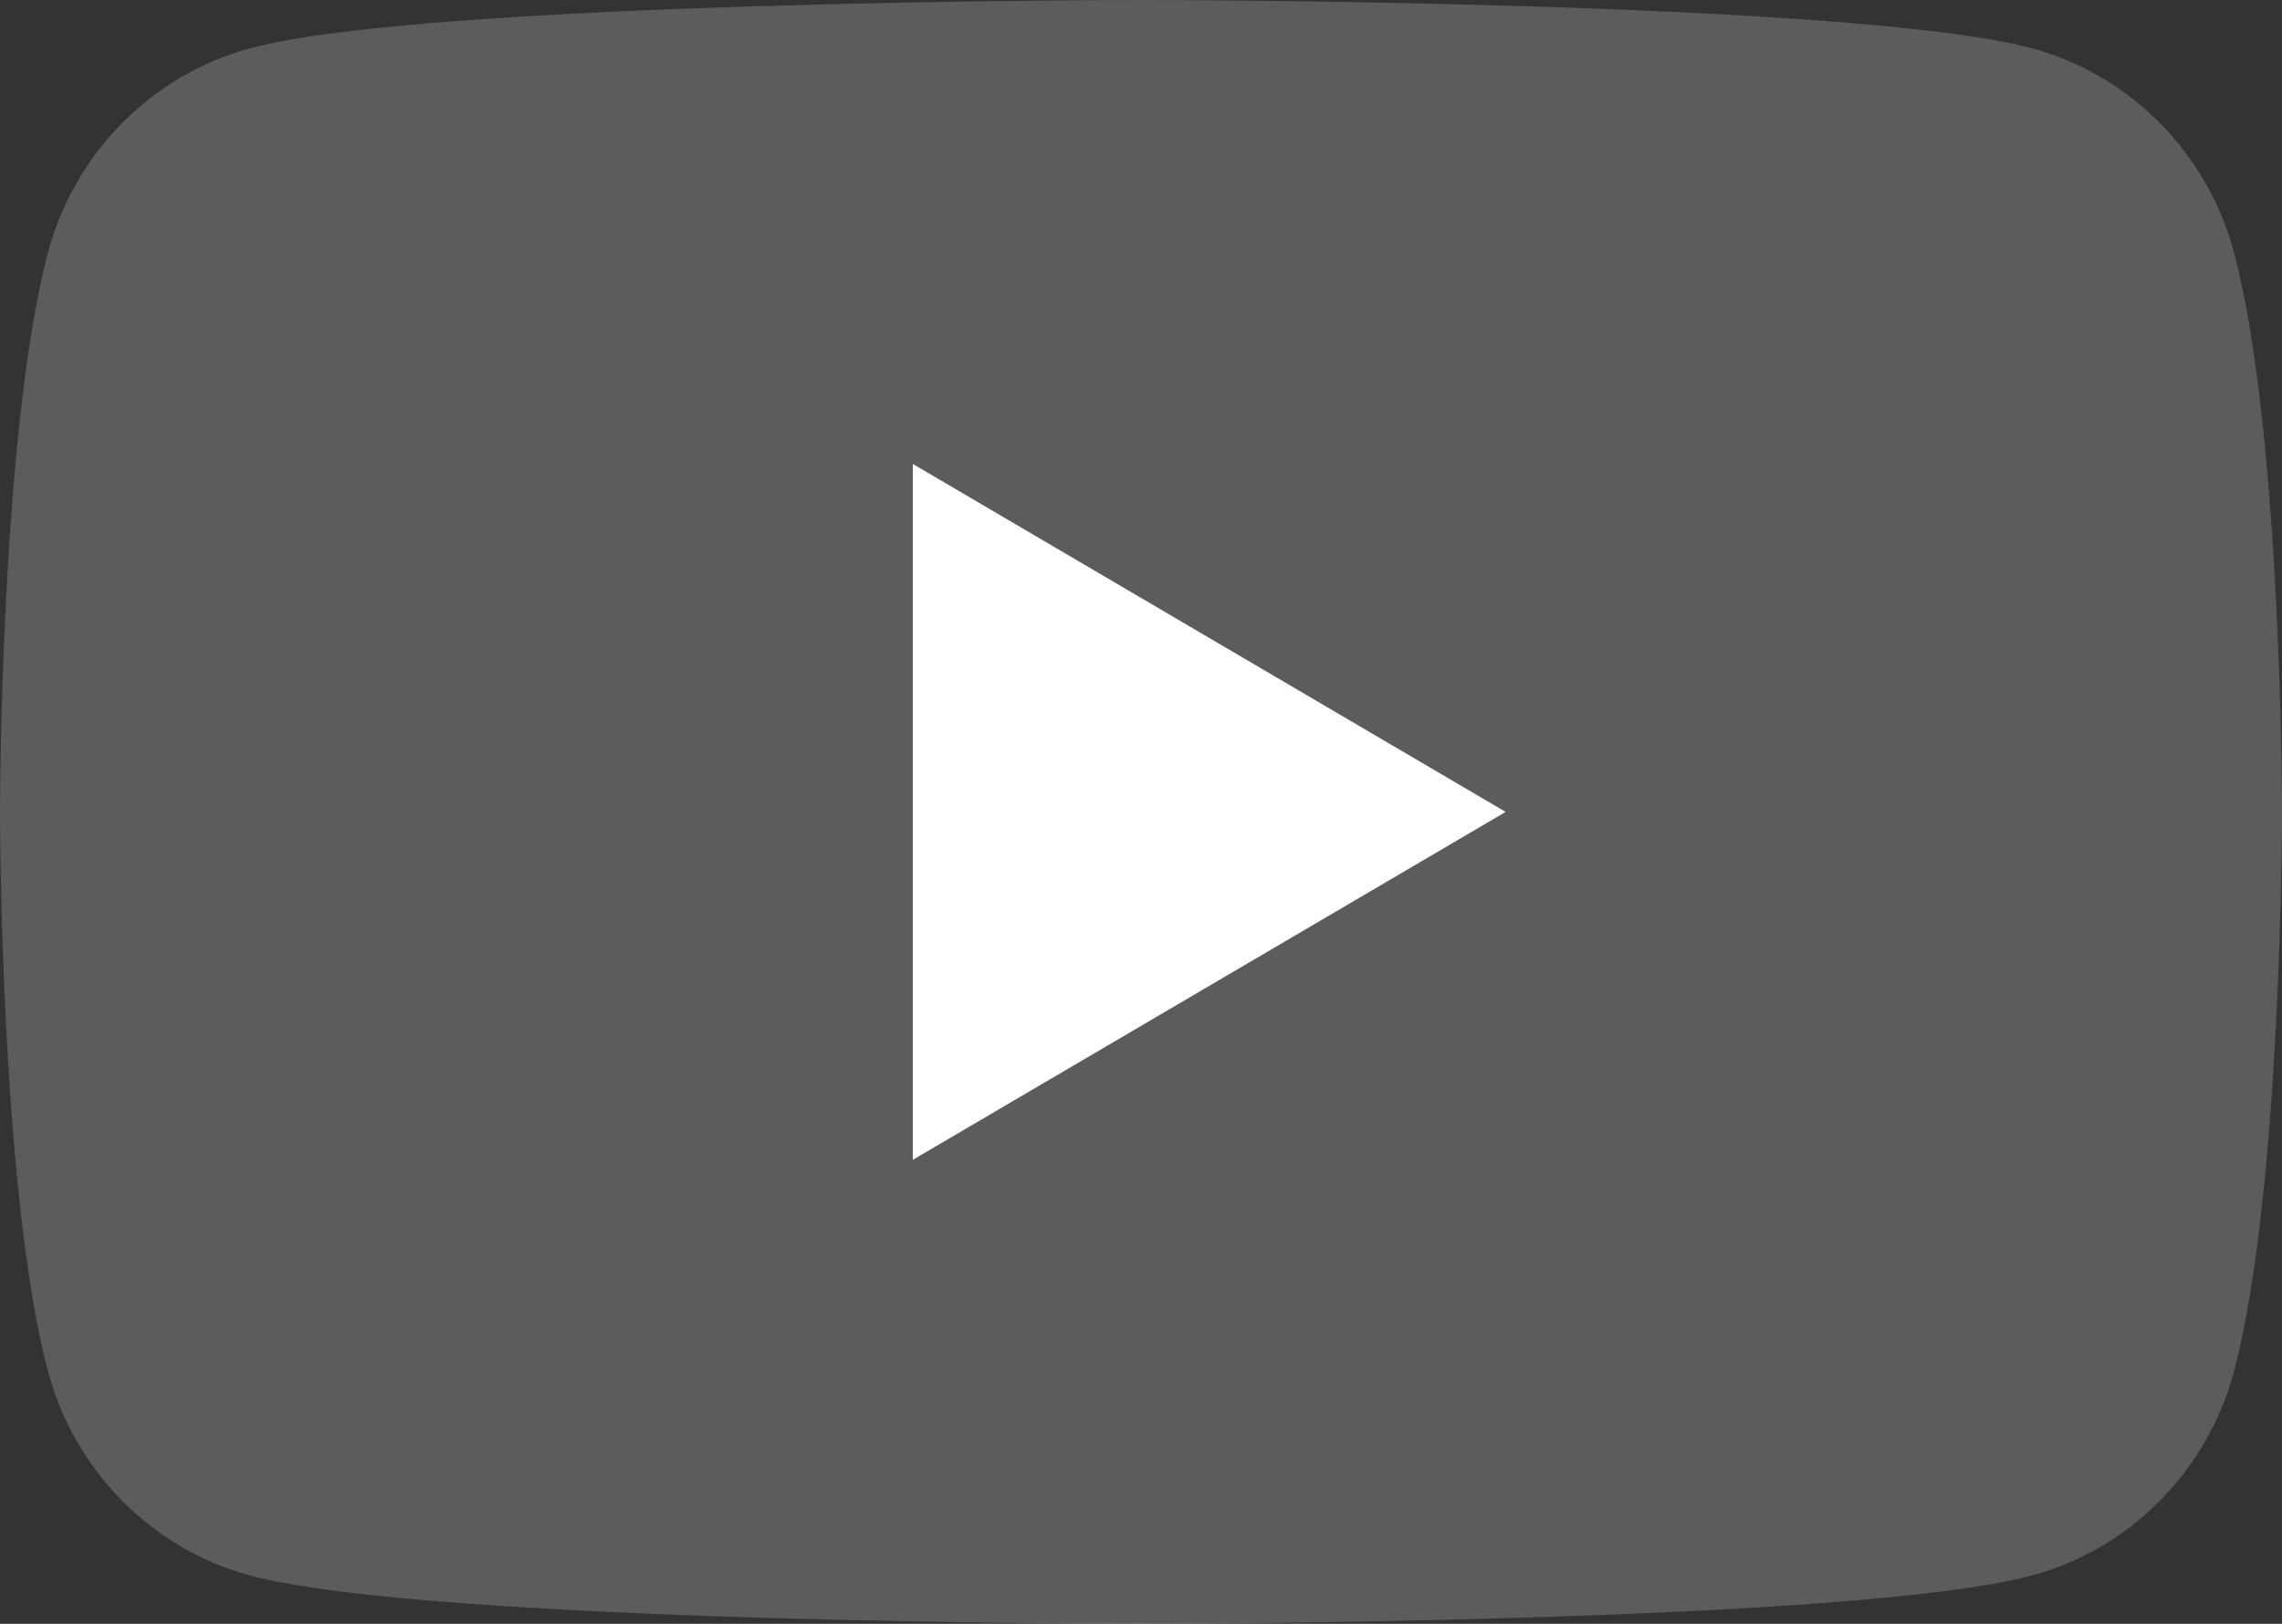 
<svg viewBox="0 0 65.966 46.936" version="1.1" xmlns="http://www.w3.org/2000/svg" xmlns:xlink="http://www.w3.org/1999/xlink">
  <rect x="0" y="0" width="65.966" height="46.936" fill="#333333" stroke="none"/>
  <g id="play-icon" fill="#FFFFFF">
    <path d="M58.755,1.401 C61.594,2.172 63.829,4.444 64.587,7.329 C65.966,12.558 65.966,23.468 65.966,23.468 C65.966,23.468 65.966,34.378 64.587,39.607 C63.829,42.491 61.594,44.764 58.755,45.534 C53.611,46.936 32.983,46.936 32.983,46.936 C32.983,46.936 12.355,46.936 7.21,45.534 C4.372,44.764 2.137,42.491 1.379,39.607 C0,34.378 0,23.468 0,23.468 C0,23.468 0,12.558 1.379,7.329 C2.137,4.444 4.372,2.172 7.21,1.401 C12.355,0 32.983,0 32.983,0 C32.983,0 53.611,0 58.755,1.401 Z" id="back" opacity="0.2"></path>
    <polygon id="triangle" points="43.524 23.468 34.955 28.497 26.386 33.525 26.386 13.41"></polygon>
  </g>
</svg>
